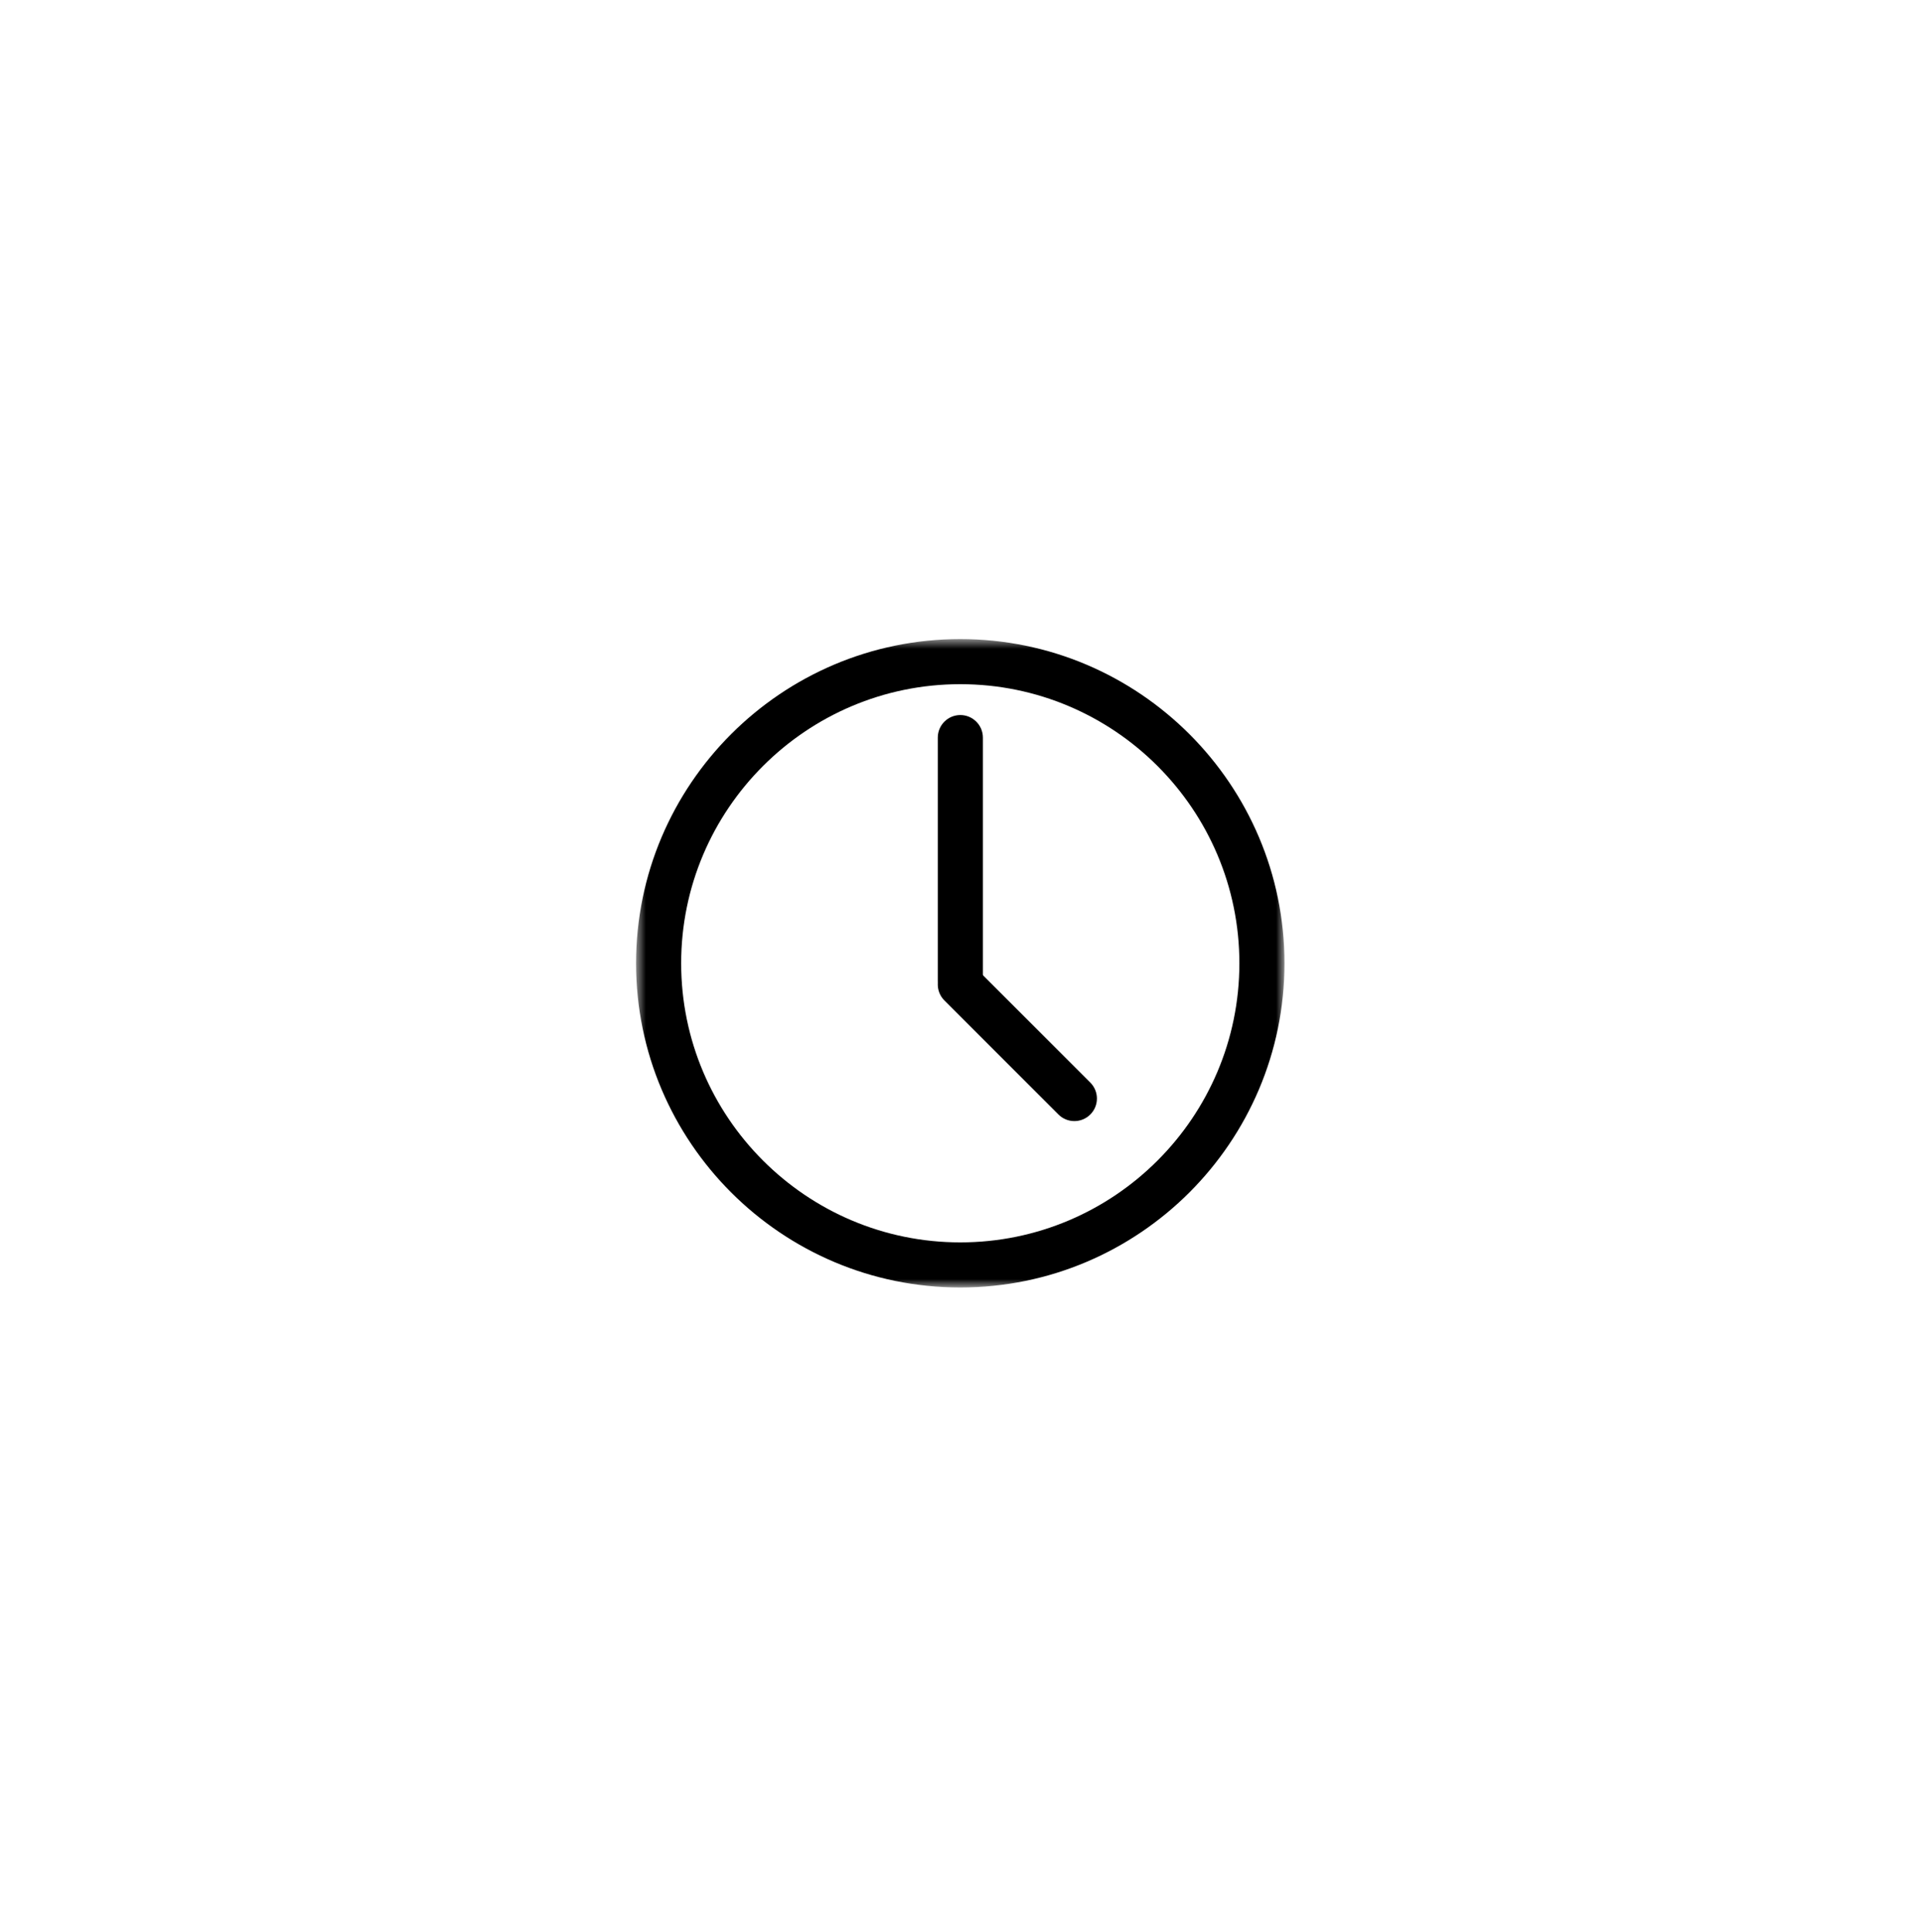<svg width="186" height="187" viewBox="0 0 186 187" fill="none" xmlns="http://www.w3.org/2000/svg">
<g filter="url(#filter0_d_3738_1993)">
<rect x="43" y="29" width="100" height="100" rx="50" fill="white"/>
<mask id="mask0_3738_1993" style="mask-type:luminance" maskUnits="userSpaceOnUse" x="61" y="47" width="64" height="64">
<path d="M61.555 47.555H124.323V110.323H61.555V47.555Z" fill="white"/>
</mask>
<g mask="url(#mask0_3738_1993)">
<path d="M92.93 51.925C78.037 51.925 65.919 64.042 65.919 78.935C65.919 93.828 78.037 105.945 92.93 105.945C107.823 105.945 119.94 93.828 119.94 78.935C119.94 64.042 107.823 51.925 92.93 51.925ZM92.93 110.31C75.63 110.31 61.555 96.235 61.555 78.935C61.555 61.635 75.63 47.56 92.93 47.56C110.23 47.56 124.305 61.635 124.305 78.935C124.305 96.235 110.23 110.31 92.93 110.31Z" fill="black"/>
</g>
<path d="M92.936 82.846C91.731 82.846 90.754 81.869 90.754 80.664V57.094C90.754 55.889 91.731 54.912 92.936 54.912C94.141 54.912 95.119 55.889 95.119 57.094V80.664C95.119 81.869 94.141 82.846 92.936 82.846Z" fill="black"/>
<path d="M103.971 94.207C103.413 94.207 102.854 93.993 102.428 93.567L91.393 82.532C90.541 81.678 90.541 80.296 91.393 79.445C92.245 78.593 93.626 78.593 94.478 79.445L105.514 90.48C106.367 91.334 106.367 92.716 105.514 93.567C105.09 93.993 104.529 94.207 103.971 94.207Z" fill="black"/>
</g>
<defs>
<filter id="filter0_d_3738_1993" x="0.143" y="0.429" width="185.714" height="185.714" filterUnits="userSpaceOnUse" color-interpolation-filters="sRGB">
<feFlood flood-opacity="0" result="BackgroundImageFix"/>
<feColorMatrix in="SourceAlpha" type="matrix" values="0 0 0 0 0 0 0 0 0 0 0 0 0 0 0 0 0 0 127 0" result="hardAlpha"/>
<feOffset dy="14.286"/>
<feGaussianBlur stdDeviation="21.429"/>
<feComposite in2="hardAlpha" operator="out"/>
<feColorMatrix type="matrix" values="0 0 0 0 0 0 0 0 0 0 0 0 0 0 0 0 0 0 0.2 0"/>
<feBlend mode="normal" in2="BackgroundImageFix" result="effect1_dropShadow_3738_1993"/>
<feBlend mode="normal" in="SourceGraphic" in2="effect1_dropShadow_3738_1993" result="shape"/>
</filter>
</defs>
</svg>
